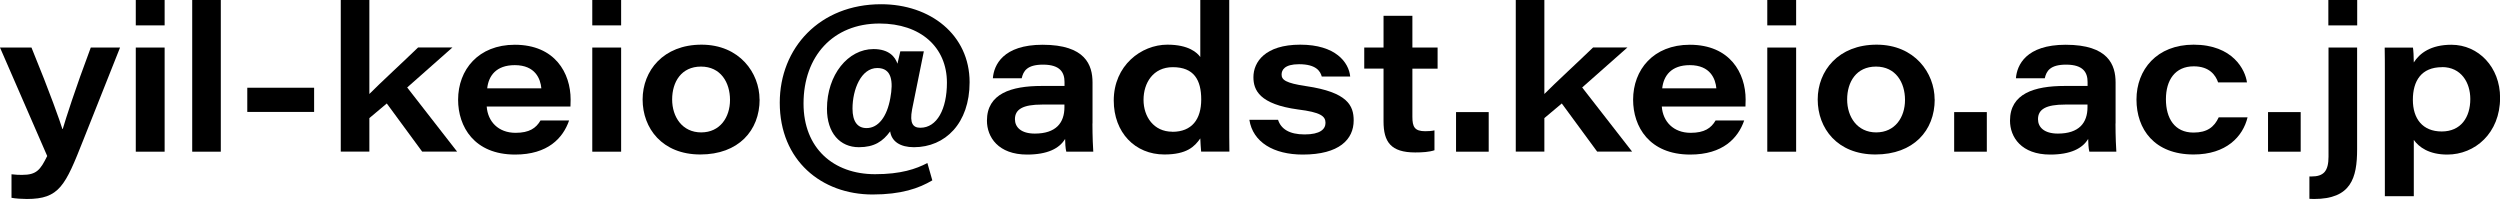 <?xml version="1.0" encoding="UTF-8"?>
<svg id="_レイヤー_2" data-name="レイヤー 2" xmlns="http://www.w3.org/2000/svg" viewBox="0 0 295.51 23.52">
  <defs>
    <style>
      .cls-1 {
        fill: #000;
        stroke-width: 0px;
      }
    </style>
  </defs>
  <g id="_レイアウト" data-name="レイアウト">
    <g>
      <path class="cls-1" d="M3.72,5.62c2.28,5.57,3.36,8.69,3.65,9.62h.05c.36-1.22,1.42-4.58,3.31-9.62h3.46l-4.34,10.92c-2.14,5.42-2.83,6.98-6.67,6.98-.53,0-1.39-.05-1.82-.14v-2.78c.55.07.91.07,1.27.07,1.68,0,2.14-.58,2.95-2.23L0,5.62h3.72Z"/>
      <path class="cls-1" d="M16.05,3V0h3.41v3h-3.41ZM16.05,5.62h3.41v12.31h-3.41V5.62Z"/>
      <path class="cls-1" d="M22.72,17.93V0h3.38v17.93h-3.38Z"/>
      <path class="cls-1" d="M37.13,10.37v2.86h-7.9v-2.86h7.9Z"/>
      <path class="cls-1" d="M43.66,11.11c1.25-1.27,4.08-3.87,5.76-5.5h4.06l-5.35,4.73,5.9,7.58h-4.13l-4.18-5.69-2.06,1.73v3.96h-3.38V0h3.38v11.11Z"/>
      <path class="cls-1" d="M57.53,12.58c.12,1.78,1.37,3.12,3.41,3.12,1.63,0,2.42-.55,2.95-1.46h3.38c-.72,2.09-2.52,4.03-6.38,4.03-4.85,0-6.74-3.31-6.74-6.48,0-3.55,2.4-6.5,6.7-6.5,4.75,0,6.6,3.34,6.6,6.48,0,.26,0,.48-.02.82h-9.89ZM63.99,10.44c-.1-1.1-.7-2.74-3.14-2.74-2.21,0-3.1,1.27-3.26,2.74h6.41Z"/>
      <path class="cls-1" d="M70.01,3V0h3.41v3h-3.41ZM70.01,5.62h3.41v12.31h-3.41V5.62Z"/>
      <path class="cls-1" d="M89.79,11.76c0,3.67-2.5,6.5-7.01,6.5s-6.82-3.1-6.82-6.5,2.45-6.48,6.96-6.48,6.86,3.36,6.86,6.48ZM79.45,11.76c0,2.06,1.2,3.89,3.43,3.89s3.41-1.78,3.41-3.84-1.1-3.94-3.43-3.94-3.41,1.82-3.41,3.89Z"/>
      <path class="cls-1" d="M110.22,21.31c-1.61.96-3.7,1.68-7.08,1.68-6.02,0-10.97-4.01-10.97-10.85,0-6.48,4.73-11.64,11.98-11.64,5.83,0,10.46,3.62,10.46,9.22,0,4.85-2.88,7.68-6.58,7.68-1.61,0-2.64-.67-2.81-1.87-.86,1.18-1.87,1.87-3.7,1.87-2.23,0-3.77-1.68-3.77-4.54,0-4.03,2.5-7.06,5.5-7.06,1.85,0,2.57.94,2.83,1.73l.34-1.46h2.78l-1.39,6.87c-.31,1.66.12,2.16.98,2.16,1.97,0,3.14-2.21,3.14-5.33,0-4.2-3.12-6.99-7.97-6.99-5.5,0-8.98,3.87-8.98,9.46,0,5.28,3.53,8.35,8.45,8.35,3.07,0,4.85-.62,6.19-1.32l.58,2.04ZM100.77,12.84c0,1.54.6,2.3,1.66,2.3,1.39,0,2.42-1.34,2.81-3.55.36-1.94.19-3.55-1.54-3.55-1.92,0-2.93,2.54-2.93,4.8Z"/>
      <path class="cls-1" d="M129.13,14.59c0,1.49.07,3.07.1,3.34h-3.19c-.1-.34-.14-1.15-.14-1.51-.67,1.13-2.09,1.85-4.49,1.85-3.41,0-4.75-2.06-4.75-4.01,0-3.19,2.86-4.1,6.46-4.1h2.71v-.46c0-1.1-.48-2.06-2.54-2.06-1.9,0-2.33.77-2.52,1.61h-3.41c.12-1.56,1.2-3.96,5.88-3.96,5.06,0,5.9,2.4,5.9,4.46v4.85ZM125.82,12.36h-2.66c-2.23,0-3.19.55-3.19,1.73,0,.94.72,1.7,2.35,1.7,2.5,0,3.5-1.27,3.5-3.12v-.31Z"/>
      <path class="cls-1" d="M145.3,0v14.42c0,1.15,0,2.35.02,3.5h-3.34c-.05-.41-.07-1.06-.1-1.56-.67.96-1.58,1.9-4.25,1.9-3.46,0-5.98-2.59-5.98-6.38,0-4.13,3.24-6.6,6.34-6.6,2.54,0,3.53.96,3.89,1.46V0h3.41ZM138.58,15.58c2.33,0,3.41-1.51,3.41-3.82s-.86-3.82-3.36-3.82c-2.33,0-3.46,1.87-3.46,3.86s1.2,3.77,3.41,3.77Z"/>
      <path class="cls-1" d="M151.07,14.16c.34,1.06,1.3,1.73,3.14,1.73s2.47-.62,2.47-1.37c0-.79-.58-1.25-3.24-1.58-4.58-.62-5.28-2.3-5.28-3.82,0-1.78,1.37-3.84,5.54-3.84s5.74,2.09,5.9,3.77h-3.36c-.17-.62-.65-1.46-2.69-1.46-1.73,0-2.06.7-2.06,1.22,0,.62.46,1.01,2.9,1.37,4.9.72,5.62,2.3,5.62,4.06,0,2.23-1.7,4.03-6.02,4.03-3.43,0-5.9-1.46-6.31-4.11h3.38Z"/>
      <path class="cls-1" d="M161.26,5.62h2.28V1.87h3.41v3.75h2.98v2.5h-2.98v5.69c0,1.18.26,1.7,1.51,1.7.34,0,.77-.02,1.1-.1v2.35c-.62.21-1.44.26-2.28.26-2.88,0-3.74-1.25-3.74-3.67v-6.24h-2.28v-2.5Z"/>
      <path class="cls-1" d="M172.11,17.93v-4.68h3.86v4.68h-3.86Z"/>
      <path class="cls-1" d="M182.55,11.11c1.25-1.27,4.08-3.87,5.76-5.5h4.06l-5.35,4.73,5.9,7.58h-4.13l-4.18-5.69-2.06,1.73v3.96h-3.38V0h3.38v11.11Z"/>
      <path class="cls-1" d="M196.43,12.58c.12,1.78,1.37,3.12,3.41,3.12,1.63,0,2.42-.55,2.95-1.46h3.38c-.72,2.09-2.52,4.03-6.38,4.03-4.85,0-6.75-3.31-6.75-6.48,0-3.55,2.4-6.5,6.7-6.5,4.75,0,6.6,3.34,6.6,6.48,0,.26,0,.48-.02.82h-9.89ZM202.88,10.44c-.1-1.1-.7-2.74-3.14-2.74-2.21,0-3.1,1.27-3.26,2.74h6.41Z"/>
      <path class="cls-1" d="M208.9,3V0h3.41v3h-3.41ZM208.9,5.62h3.41v12.31h-3.41V5.62Z"/>
      <path class="cls-1" d="M228.69,11.76c0,3.67-2.5,6.5-7.01,6.5s-6.82-3.1-6.82-6.5,2.45-6.48,6.96-6.48,6.86,3.36,6.86,6.48ZM218.34,11.76c0,2.06,1.2,3.89,3.43,3.89s3.41-1.78,3.41-3.84-1.1-3.94-3.43-3.94-3.41,1.82-3.41,3.89Z"/>
      <path class="cls-1" d="M230.99,17.93v-4.68h3.86v4.68h-3.86Z"/>
      <path class="cls-1" d="M250.06,14.59c0,1.49.07,3.07.1,3.34h-3.19c-.1-.34-.14-1.15-.14-1.51-.67,1.13-2.09,1.85-4.49,1.85-3.41,0-4.75-2.06-4.75-4.01,0-3.19,2.86-4.1,6.46-4.1h2.71v-.46c0-1.1-.48-2.06-2.54-2.06-1.9,0-2.33.77-2.52,1.61h-3.41c.12-1.56,1.2-3.96,5.88-3.96,5.06,0,5.9,2.4,5.9,4.46v4.85ZM246.75,12.36h-2.66c-2.23,0-3.19.55-3.19,1.73,0,.94.72,1.7,2.35,1.7,2.5,0,3.5-1.27,3.5-3.12v-.31Z"/>
      <path class="cls-1" d="M265.67,13.87c-.55,2.28-2.52,4.39-6.38,4.39-4.63,0-6.75-2.98-6.75-6.5s2.4-6.48,6.75-6.48c4.66,0,6.12,3,6.31,4.46h-3.41c-.29-.84-1.01-1.9-2.88-1.9-2.21,0-3.29,1.63-3.29,3.89s1.03,3.94,3.26,3.94c1.61,0,2.45-.65,2.98-1.8h3.41Z"/>
      <path class="cls-1" d="M268.09,17.93v-4.68h3.86v4.68h-3.86Z"/>
      <path class="cls-1" d="M278.62,5.62v12.02c0,3.41-.72,5.88-5.09,5.88-.24,0-.48-.02-.55-.02v-2.64h.24c1.44,0,2.02-.62,2.02-2.35V5.62h3.38ZM275.22,3V0h3.41v3h-3.41Z"/>
      <path class="cls-1" d="M281.9,23.19v-14.54c0-1.01,0-2.02-.02-3.02h3.34c.05.26.1,1.1.1,1.75.7-1.1,2.02-2.09,4.44-2.09,3.22,0,5.76,2.66,5.76,6.26,0,4.2-2.98,6.72-6.24,6.72-2.18,0-3.36-.89-3.96-1.73v6.65h-3.41ZM288.67,7.94c-2.47,0-3.46,1.63-3.46,3.86s1.15,3.74,3.41,3.74,3.38-1.66,3.38-3.84c0-1.94-1.08-3.77-3.34-3.77Z"/>
    </g>
  </g>
</svg>